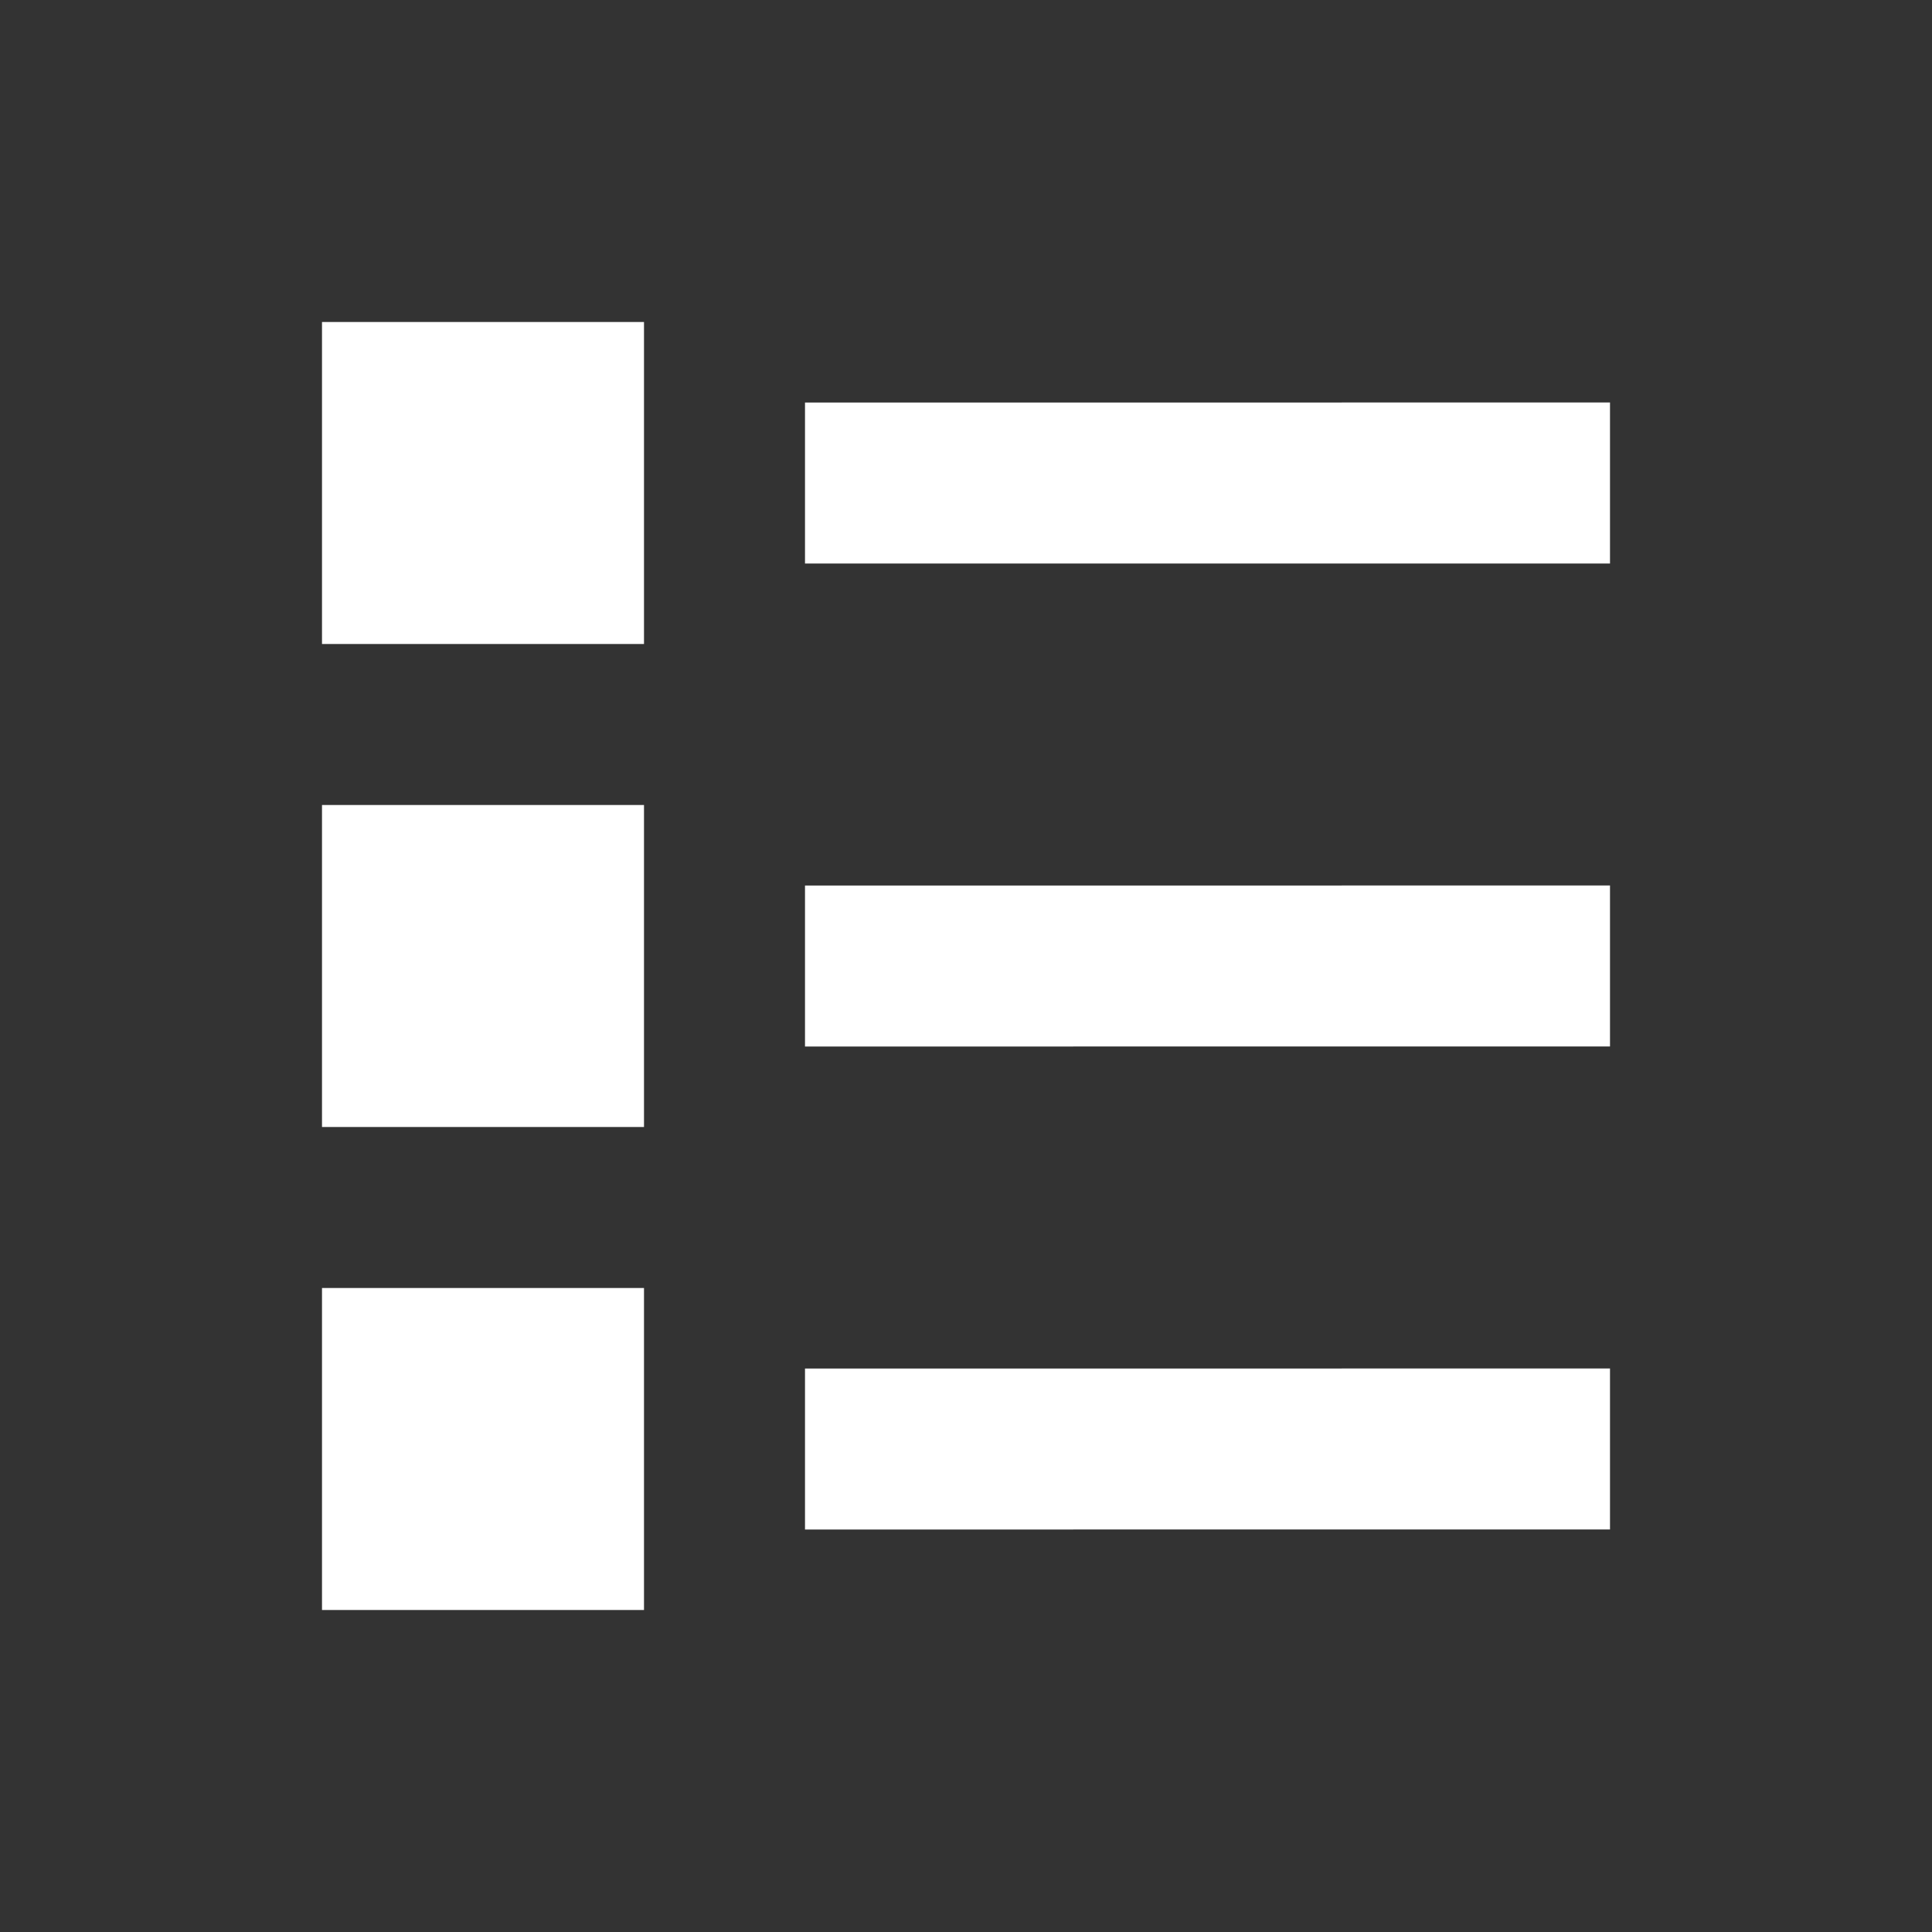 <svg xmlns="http://www.w3.org/2000/svg" viewBox="0 0 24 24"><rect x="0" y="0" width="24" height="24" fill="#333333" stroke="none"/><title>list</title><rect width="24" height="24" fill="none"/><path d="M4,4H8V8H4Zm6,1H20V7H10ZM4,10H8v4H4Zm6,1H20v2H10ZM4,16H8v4H4Zm6,1H20v2H10Z" fill="#fff"/></svg>